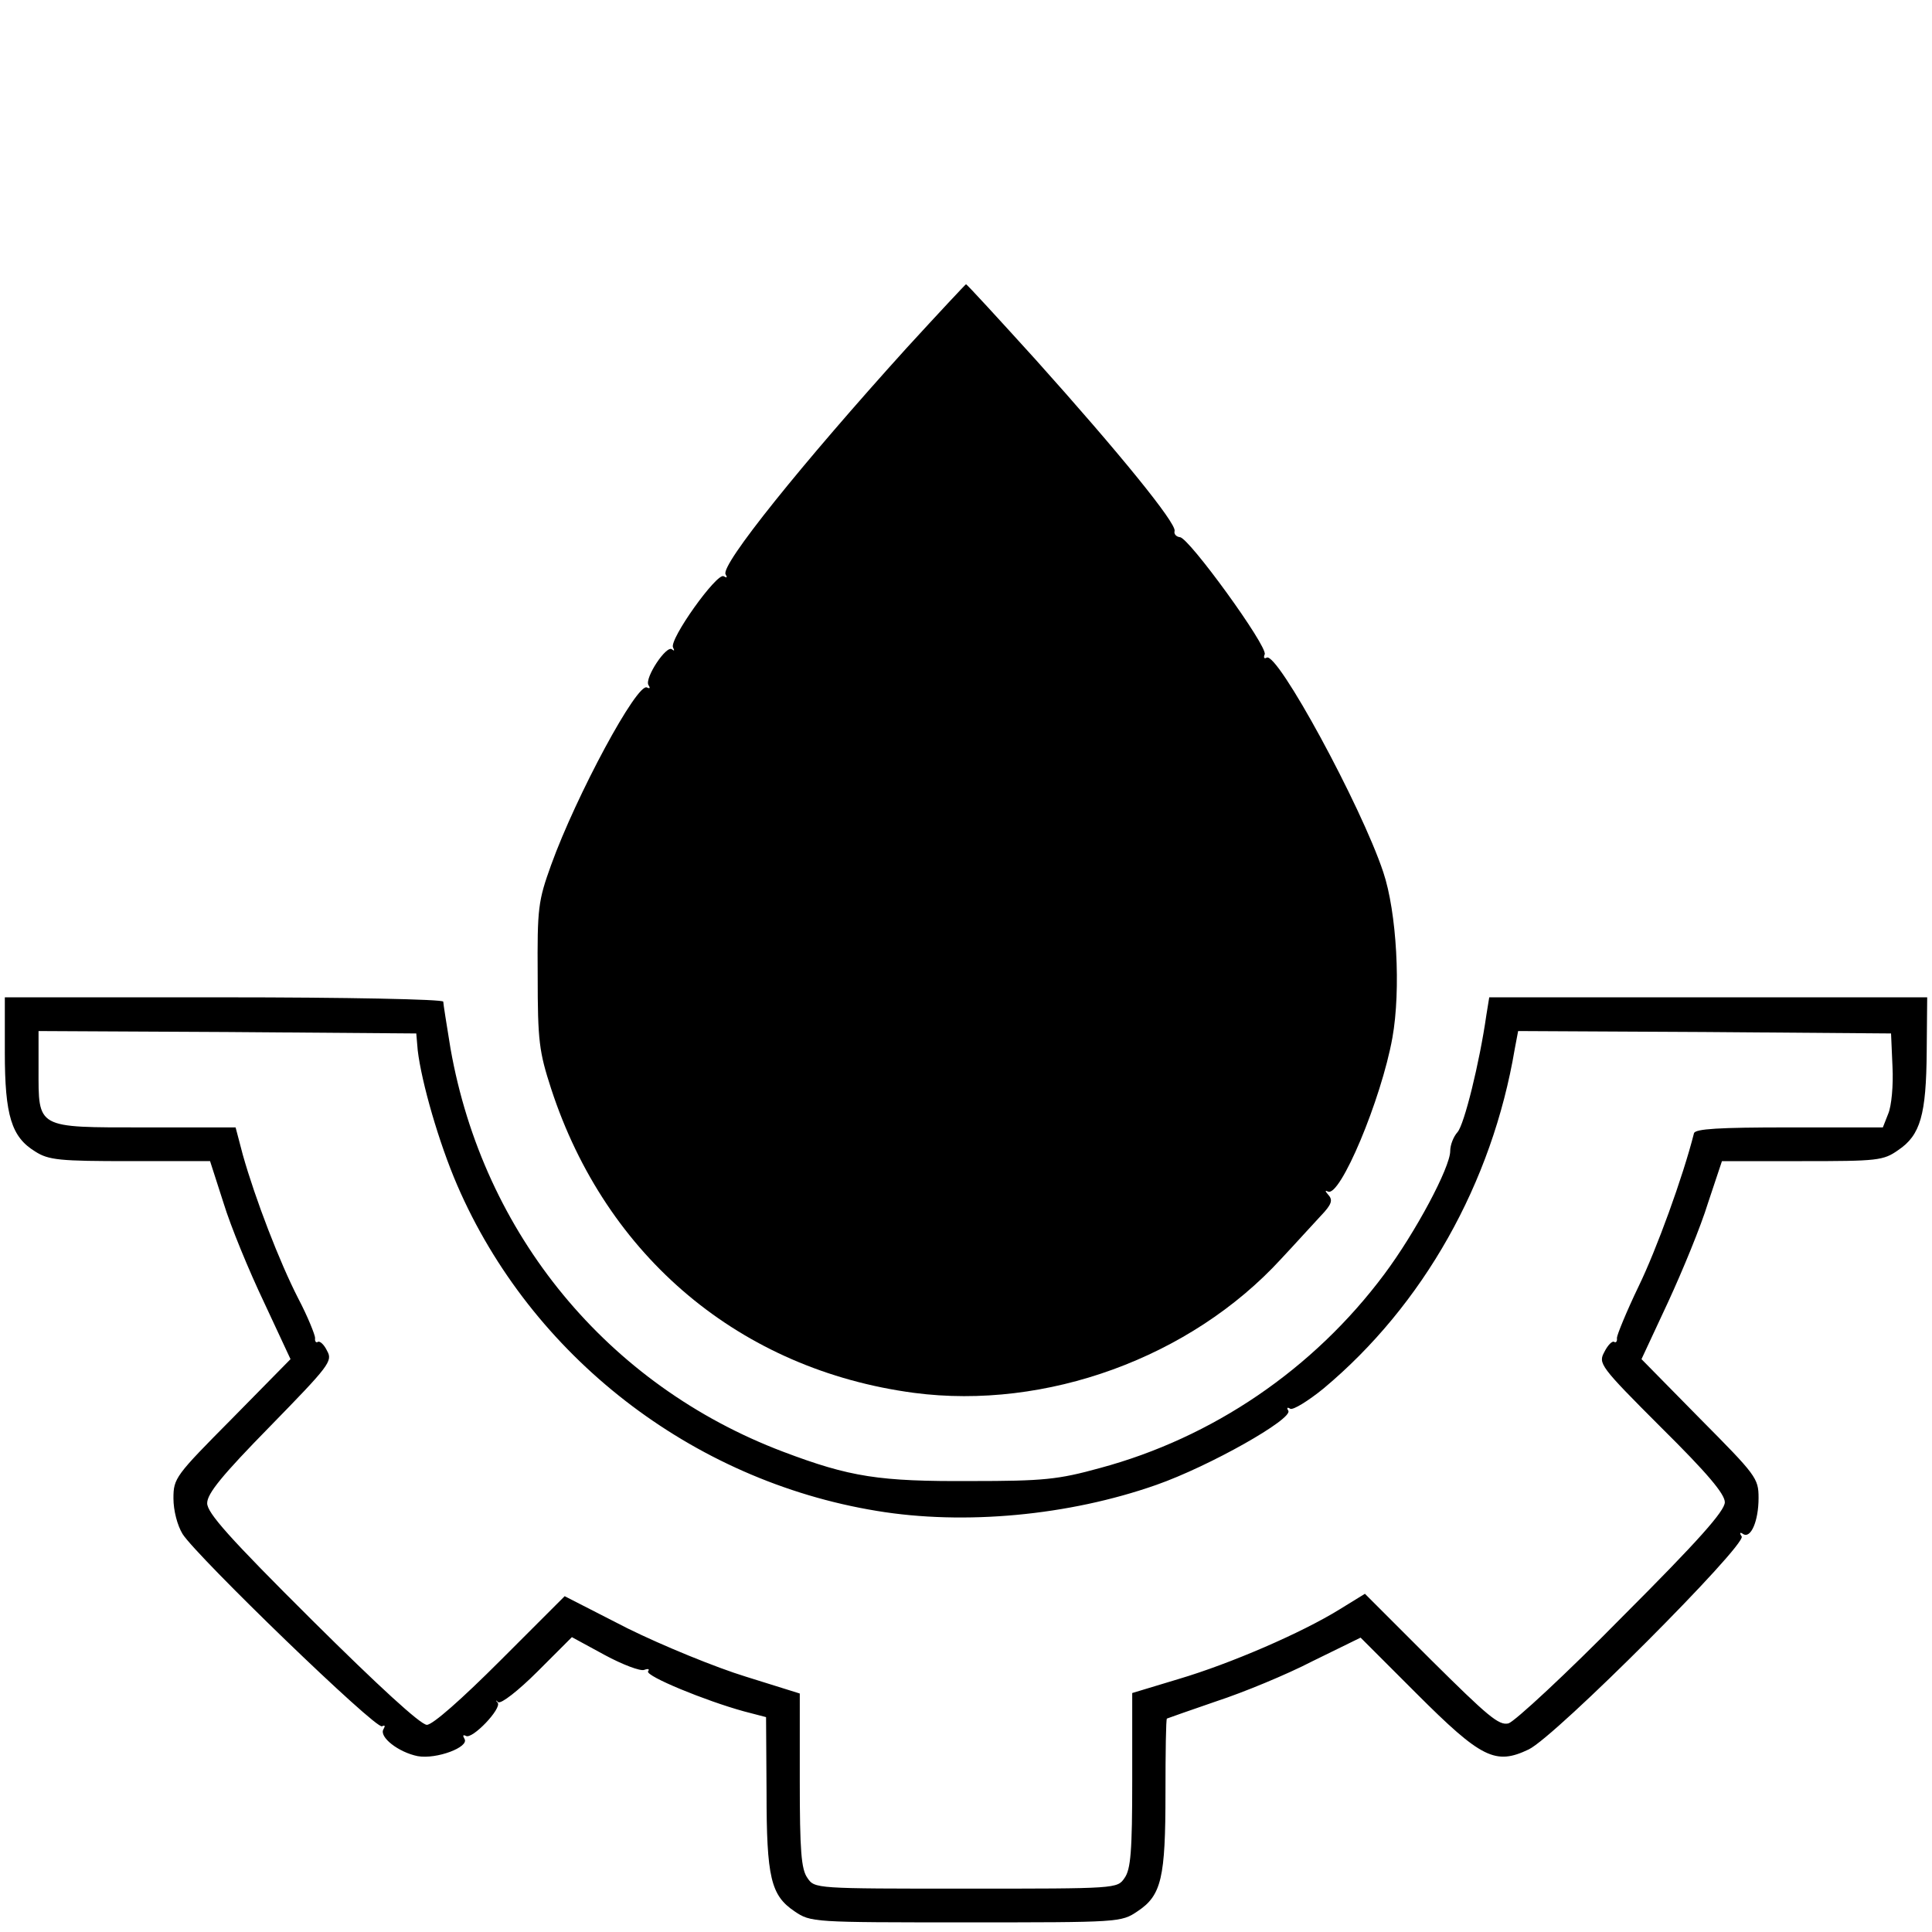 <?xml version="1.0" standalone="no"?>
<!DOCTYPE svg PUBLIC "-//W3C//DTD SVG 20010904//EN"
 "http://www.w3.org/TR/2001/REC-SVG-20010904/DTD/svg10.dtd">
<svg version="1.0" xmlns="http://www.w3.org/2000/svg"
 width="401pt" height="401pt" viewBox="0 0 401 401"
 preserveAspectRatio="xMidYMid meet">
<g transform="translate(0,401) scale(0.1,-0.1)"
fill="#000000" stroke="none">
<path d="M1882 3288 c-218 -241 -387 -451 -376 -470 4 -7 3 -8 -4 -4 -14 8
-114 -132 -105 -148 3 -6 3 -8 -2 -4 -11 11 -58 -60 -49 -74 4 -6 3 -8 -3 -5
-20 12 -147 -224 -199 -368 -27 -75 -29 -89 -28 -230 0 -136 3 -158 28 -235
114 -349 393 -583 753 -631 274 -36 574 73 762 278 30 32 66 72 82 89 23 24
26 33 16 44 -7 8 -7 10 -1 7 25 -14 111 191 134 319 18 100 9 261 -19 344 -46
138 -220 458 -242 445 -5 -3 -7 0 -4 7 6 17 -158 243 -176 243 -8 1 -13 7 -11
13 3 17 -114 161 -288 355 -78 86 -143 157 -145 157 -1 0 -57 -60 -123 -132z"/>
<path d="M10 1826 c0 -132 14 -176 63 -206 28 -18 51 -20 197 -20 l166 0 28
-87 c15 -49 53 -141 84 -206 l55 -118 -121 -123 c-118 -119 -122 -124 -122
-166 0 -25 8 -56 19 -74 30 -47 402 -407 414 -399 6 3 7 1 3 -6 -10 -16 31
-48 71 -56 39 -7 108 19 97 36 -4 7 -3 9 3 6 13 -8 75 57 66 69 -5 5 -4 6 1 1
6 -4 42 24 82 64 l71 71 68 -37 c37 -20 74 -34 82 -31 8 3 12 2 8 -3 -5 -10
119 -61 199 -83 l46 -12 1 -156 c0 -177 9 -214 58 -247 34 -23 37 -23 356 -23
319 0 322 0 356 23 50 33 58 70 58 245 0 85 1 154 3 155 2 1 48 17 103 36 55
18 145 55 199 83 l100 49 116 -116 c135 -135 164 -149 233 -116 56 27 452 424
442 442 -5 7 -4 10 3 5 16 -10 32 27 32 75 0 41 -5 47 -122 165 l-121 123 55
118 c30 65 68 157 83 206 l29 87 166 0 c157 0 169 1 200 23 46 31 58 73 59
205 l1 112 -455 0 -454 0 -6 -37 c-14 -98 -46 -228 -60 -243 -8 -9 -15 -26
-15 -39 0 -34 -72 -169 -137 -256 -147 -197 -356 -339 -590 -402 -87 -24 -117
-27 -268 -27 -190 -1 -250 8 -390 61 -364 138 -622 451 -690 837 -8 49 -15 93
-15 97 0 5 -204 9 -455 9 l-455 0 0 -114z m857 4 c8 -67 44 -192 82 -280 153
-354 486 -613 871 -676 181 -30 398 -10 580 54 111 39 284 137 274 154 -4 6
-2 8 4 4 6 -3 37 16 69 42 207 173 350 426 397 705 l7 37 387 -2 387 -3 3 -69
c2 -38 -2 -82 -9 -98 l-11 -28 -195 0 c-146 0 -194 -3 -197 -12 -23 -91 -78
-242 -115 -318 -25 -52 -45 -101 -45 -107 1 -7 -2 -11 -6 -8 -4 2 -13 -7 -20
-21 -13 -24 -10 -29 118 -157 96 -95 132 -138 132 -155 0 -18 -55 -80 -213
-238 -116 -118 -223 -217 -236 -221 -20 -5 -43 15 -161 132 l-137 137 -52 -32
c-79 -49 -227 -113 -335 -145 l-96 -29 0 -181 c0 -147 -3 -185 -16 -203 -15
-22 -16 -22 -329 -22 -313 0 -314 0 -329 22 -13 18 -16 56 -16 203 l0 180
-112 35 c-62 19 -172 64 -245 100 l-131 67 -134 -134 c-80 -80 -140 -133 -152
-133 -13 0 -102 82 -238 217 -173 172 -218 223 -218 243 0 20 31 58 131 160
122 125 130 135 118 156 -6 13 -15 21 -19 19 -4 -3 -7 1 -6 8 0 6 -15 44 -35
82 -39 76 -89 206 -115 298 l-15 57 -189 0 c-226 0 -220 -3 -220 122 l0 78
392 -2 392 -3 3 -35z"/>
</g>
</svg>
